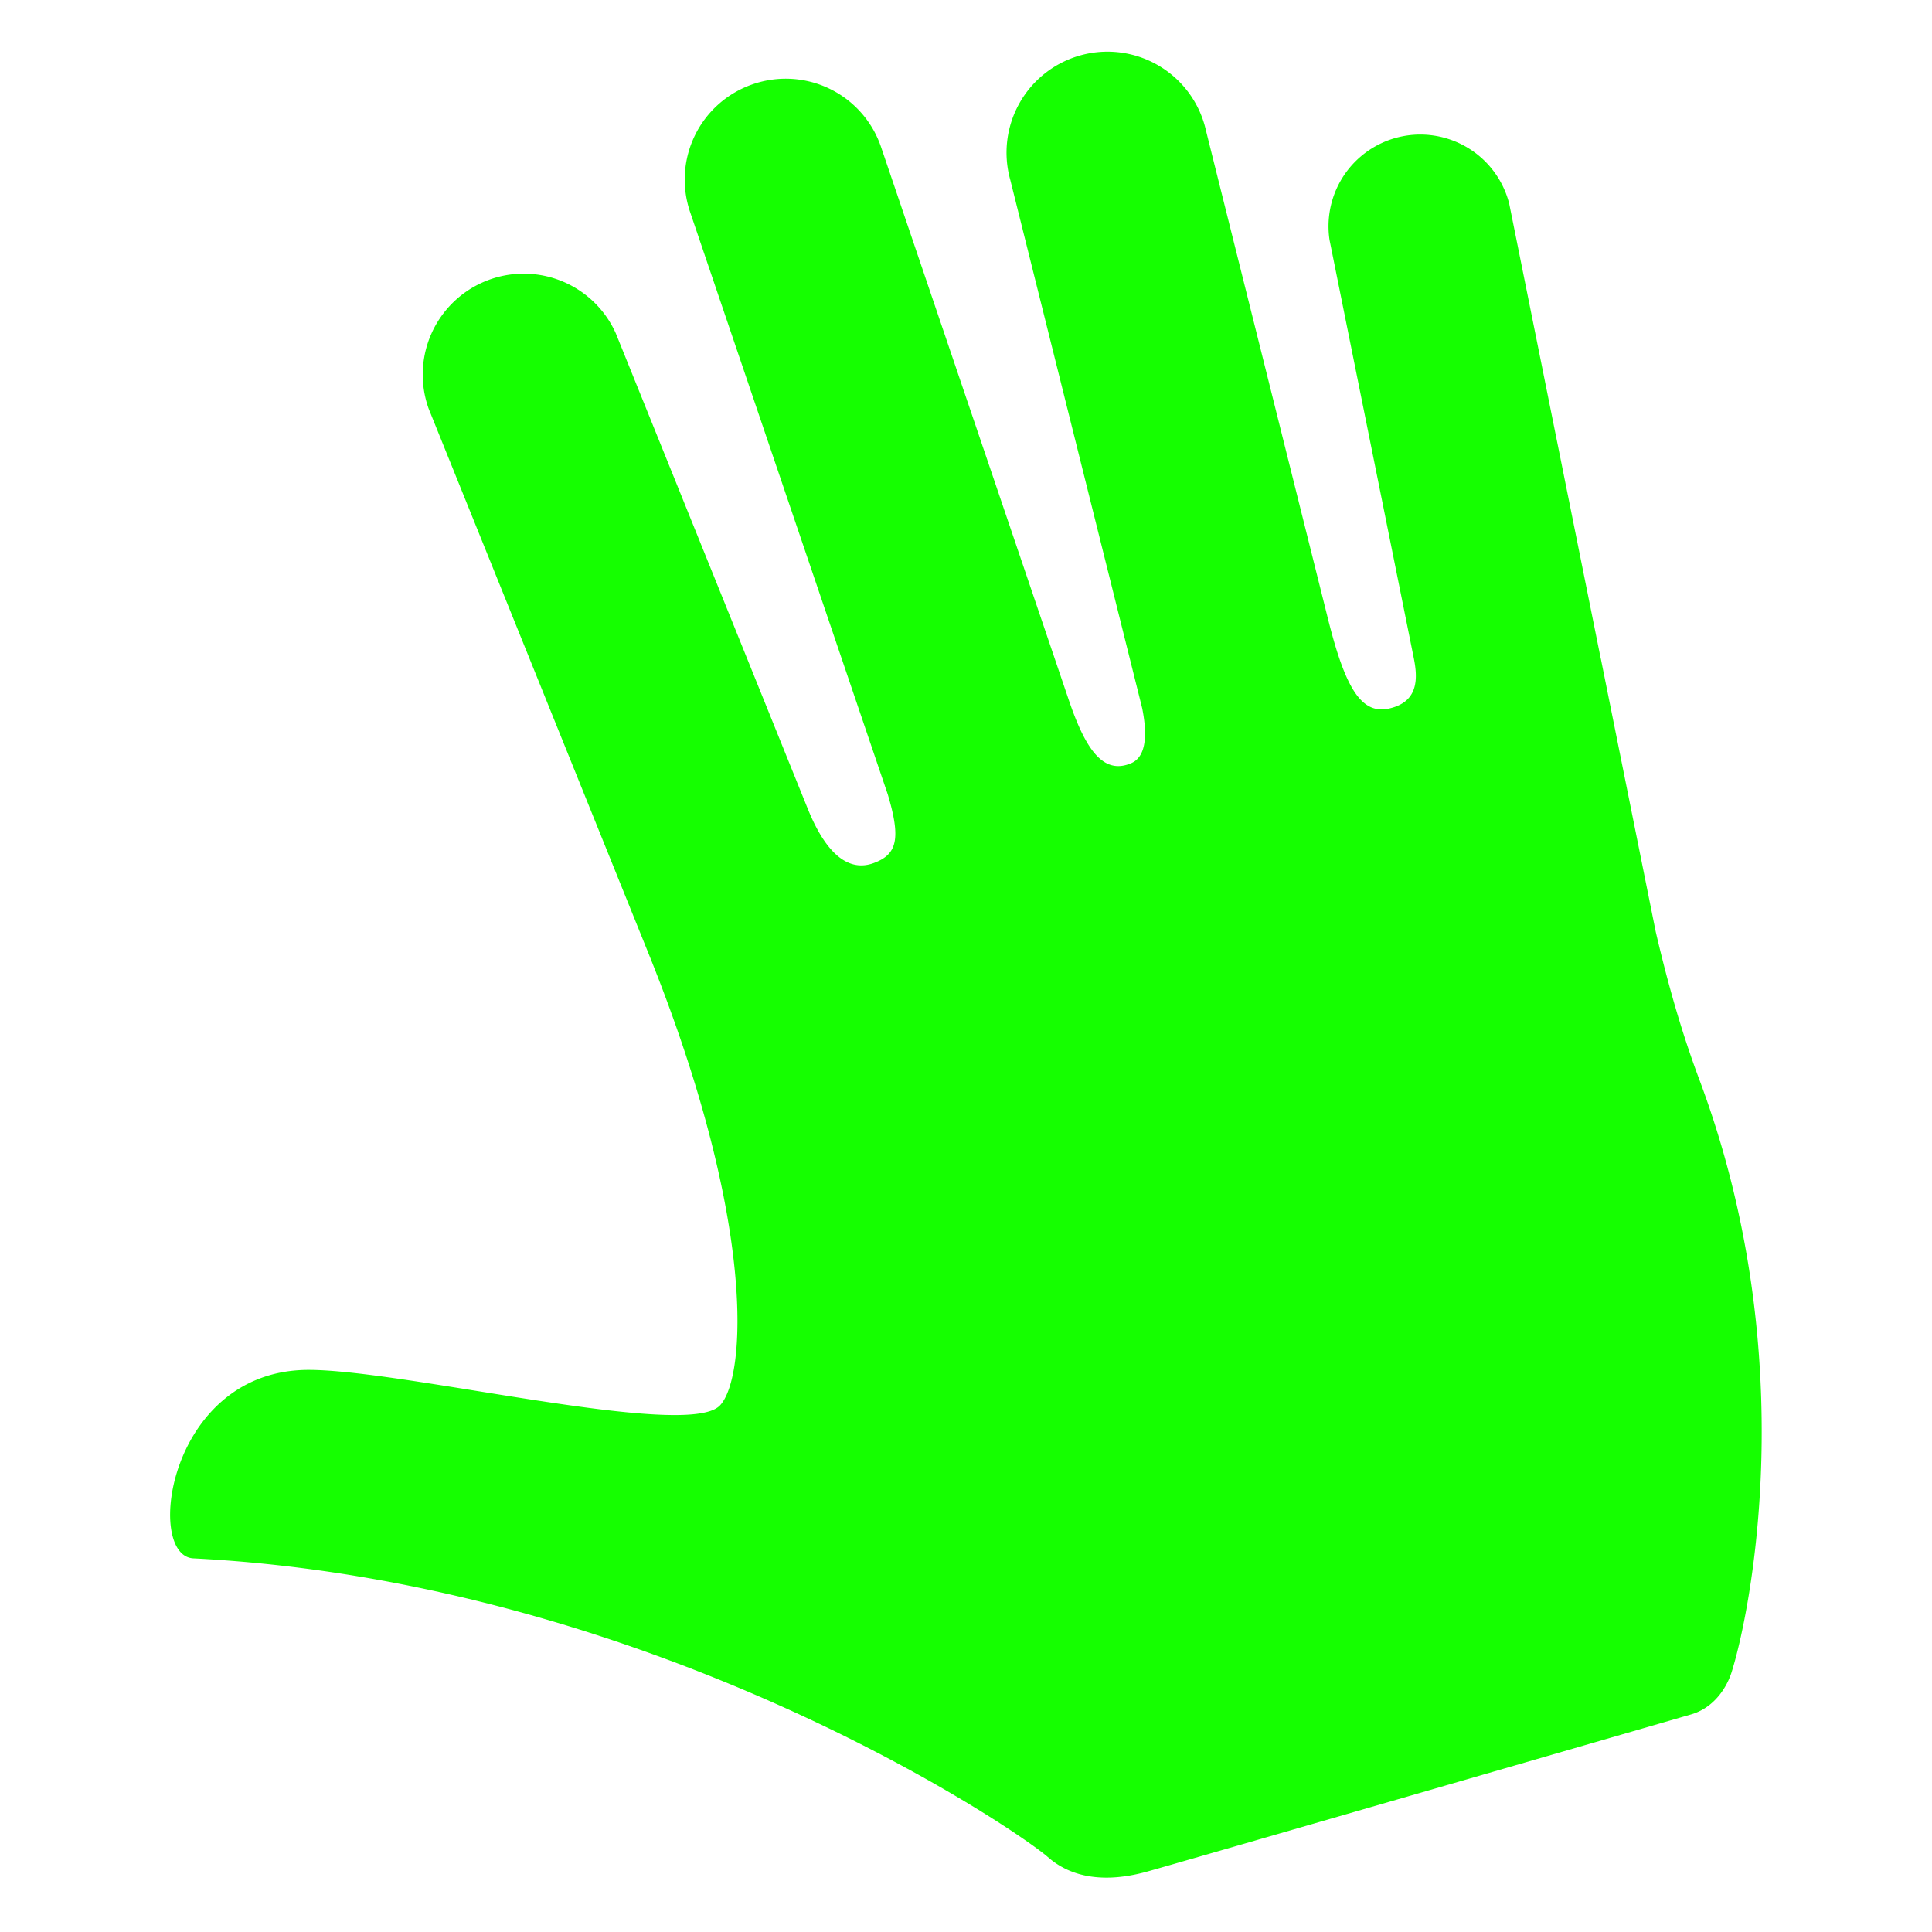 <?xml version="1.0" encoding="utf-8"?>
<svg fill="#15ff00ff" width="800px" height="800px" viewBox="0 0 20 20" xmlns="http://www.w3.org/2000/svg">
<path d="M17.924 17.315c-.057.174-.193.367-.416.432-.161.047-5.488 1.59-5.652 1.633-.469.125-.795.033-1.009-.156-.326-.287-4.093-2.85-8.845-3.092-.508-.025-.259-1.951 1.193-1.951.995 0 3.904.723 4.255.371.271-.272.394-1.879-.737-4.683L4.438 4.232a1.045 1.045 0 0 1 1.937-.781L8.361 8.37c.193.48.431.662.69.562.231-.088.279-.242.139-.709L7.144 2.195A1.043 1.043 0 0 1 7.796.871a1.042 1.042 0 0 1 1.325.652l1.946 5.732c.172.504.354.768.642.646.173-.073.161-.338.115-.569l-1.366-5.471a1.045 1.045 0 1 1 2.027-.506l1.26 5.042c.184.741.353 1.008.646.935.299-.073.285-.319.244-.522l-.872-4.328a.95.95 0 0 1 1.86-.375l.948 4.711.001.001v.001l.568 2.825c.124.533.266 1.035.45 1.527 1.085 2.889.519 5.564.334 6.143z"/>
</svg>
